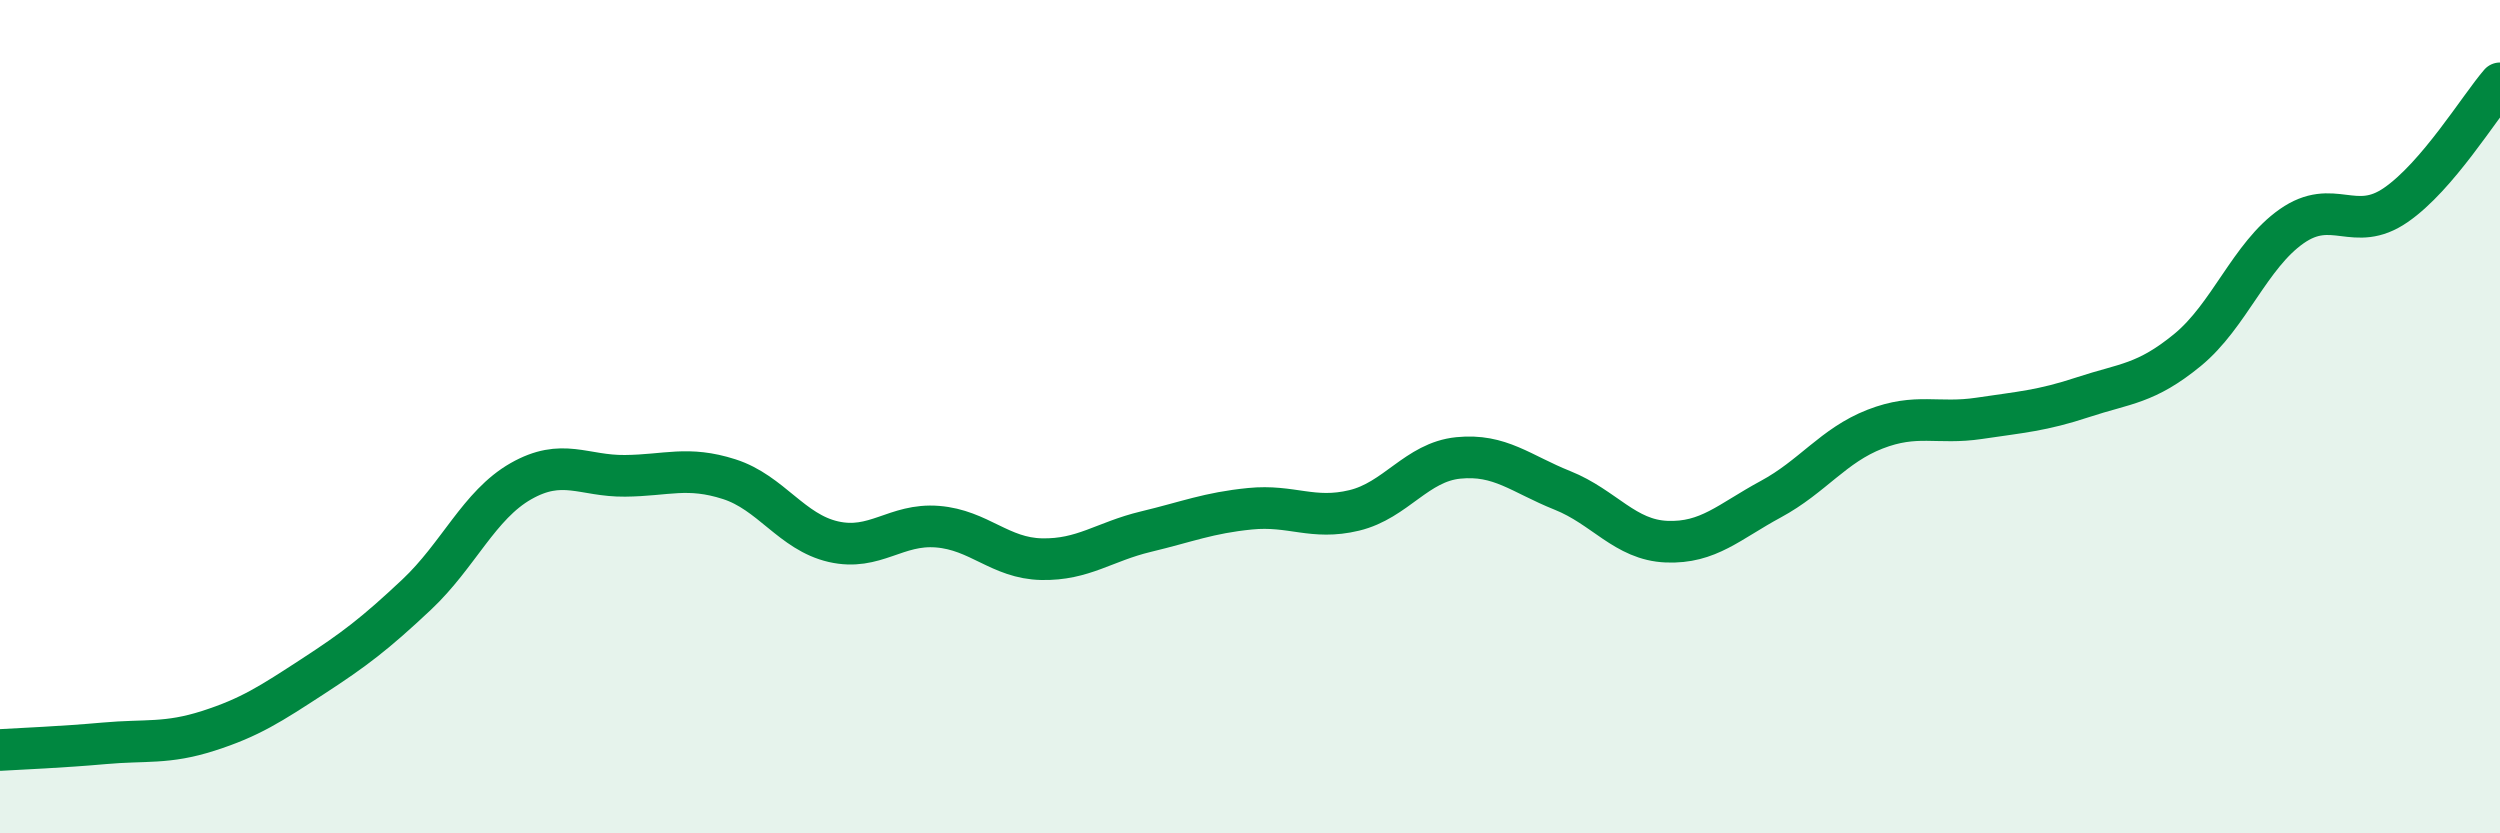 
    <svg width="60" height="20" viewBox="0 0 60 20" xmlns="http://www.w3.org/2000/svg">
      <path
        d="M 0,18 C 0.5,17.97 1.5,17.93 2.5,17.84 C 3.5,17.75 4,17.86 5,17.54 C 6,17.22 6.5,16.89 7.5,16.24 C 8.5,15.59 9,15.21 10,14.27 C 11,13.33 11.5,12.12 12.5,11.55 C 13.5,10.98 14,11.43 15,11.42 C 16,11.41 16.5,11.18 17.5,11.5 C 18.5,11.82 19,12.77 20,13 C 21,13.23 21.5,12.56 22.5,12.64 C 23.5,12.72 24,13.4 25,13.42 C 26,13.44 26.5,13 27.5,12.76 C 28.5,12.52 29,12.31 30,12.21 C 31,12.11 31.5,12.49 32.5,12.25 C 33.5,12.01 34,11.09 35,10.99 C 36,10.89 36.5,11.37 37.5,11.77 C 38.5,12.17 39,12.96 40,13 C 41,13.04 41.5,12.52 42.5,11.98 C 43.5,11.44 44,10.69 45,10.3 C 46,9.91 46.5,10.19 47.5,10.04 C 48.5,9.89 49,9.86 50,9.53 C 51,9.2 51.5,9.22 52.5,8.4 C 53.5,7.58 54,6.13 55,5.43 C 56,4.73 56.5,5.61 57.5,4.92 C 58.5,4.23 59.5,2.58 60,2L60 20L0 20Z"
        fill="#008740"
        opacity="0.1"
        stroke-linecap="round"
        stroke-linejoin="round"
      />
      <path
        d="M 0,18 C 0.5,17.97 1.5,17.93 2.5,17.84 C 3.5,17.75 4,17.86 5,17.54 C 6,17.22 6.5,16.89 7.5,16.24 C 8.5,15.59 9,15.21 10,14.27 C 11,13.33 11.5,12.12 12.5,11.55 C 13.5,10.98 14,11.43 15,11.42 C 16,11.41 16.5,11.18 17.5,11.5 C 18.5,11.82 19,12.77 20,13 C 21,13.23 21.5,12.56 22.5,12.64 C 23.5,12.72 24,13.4 25,13.42 C 26,13.44 26.5,13 27.5,12.76 C 28.5,12.52 29,12.31 30,12.21 C 31,12.11 31.5,12.49 32.5,12.25 C 33.5,12.01 34,11.09 35,10.99 C 36,10.89 36.5,11.37 37.5,11.77 C 38.5,12.17 39,12.96 40,13 C 41,13.04 41.5,12.52 42.5,11.98 C 43.5,11.44 44,10.69 45,10.3 C 46,9.91 46.5,10.19 47.5,10.04 C 48.5,9.89 49,9.86 50,9.53 C 51,9.2 51.5,9.22 52.5,8.4 C 53.5,7.58 54,6.13 55,5.43 C 56,4.73 56.5,5.61 57.5,4.92 C 58.5,4.23 59.5,2.58 60,2"
        stroke="#008740"
        stroke-width="1"
        fill="none"
        stroke-linecap="round"
        stroke-linejoin="round"
      />
    </svg>
  